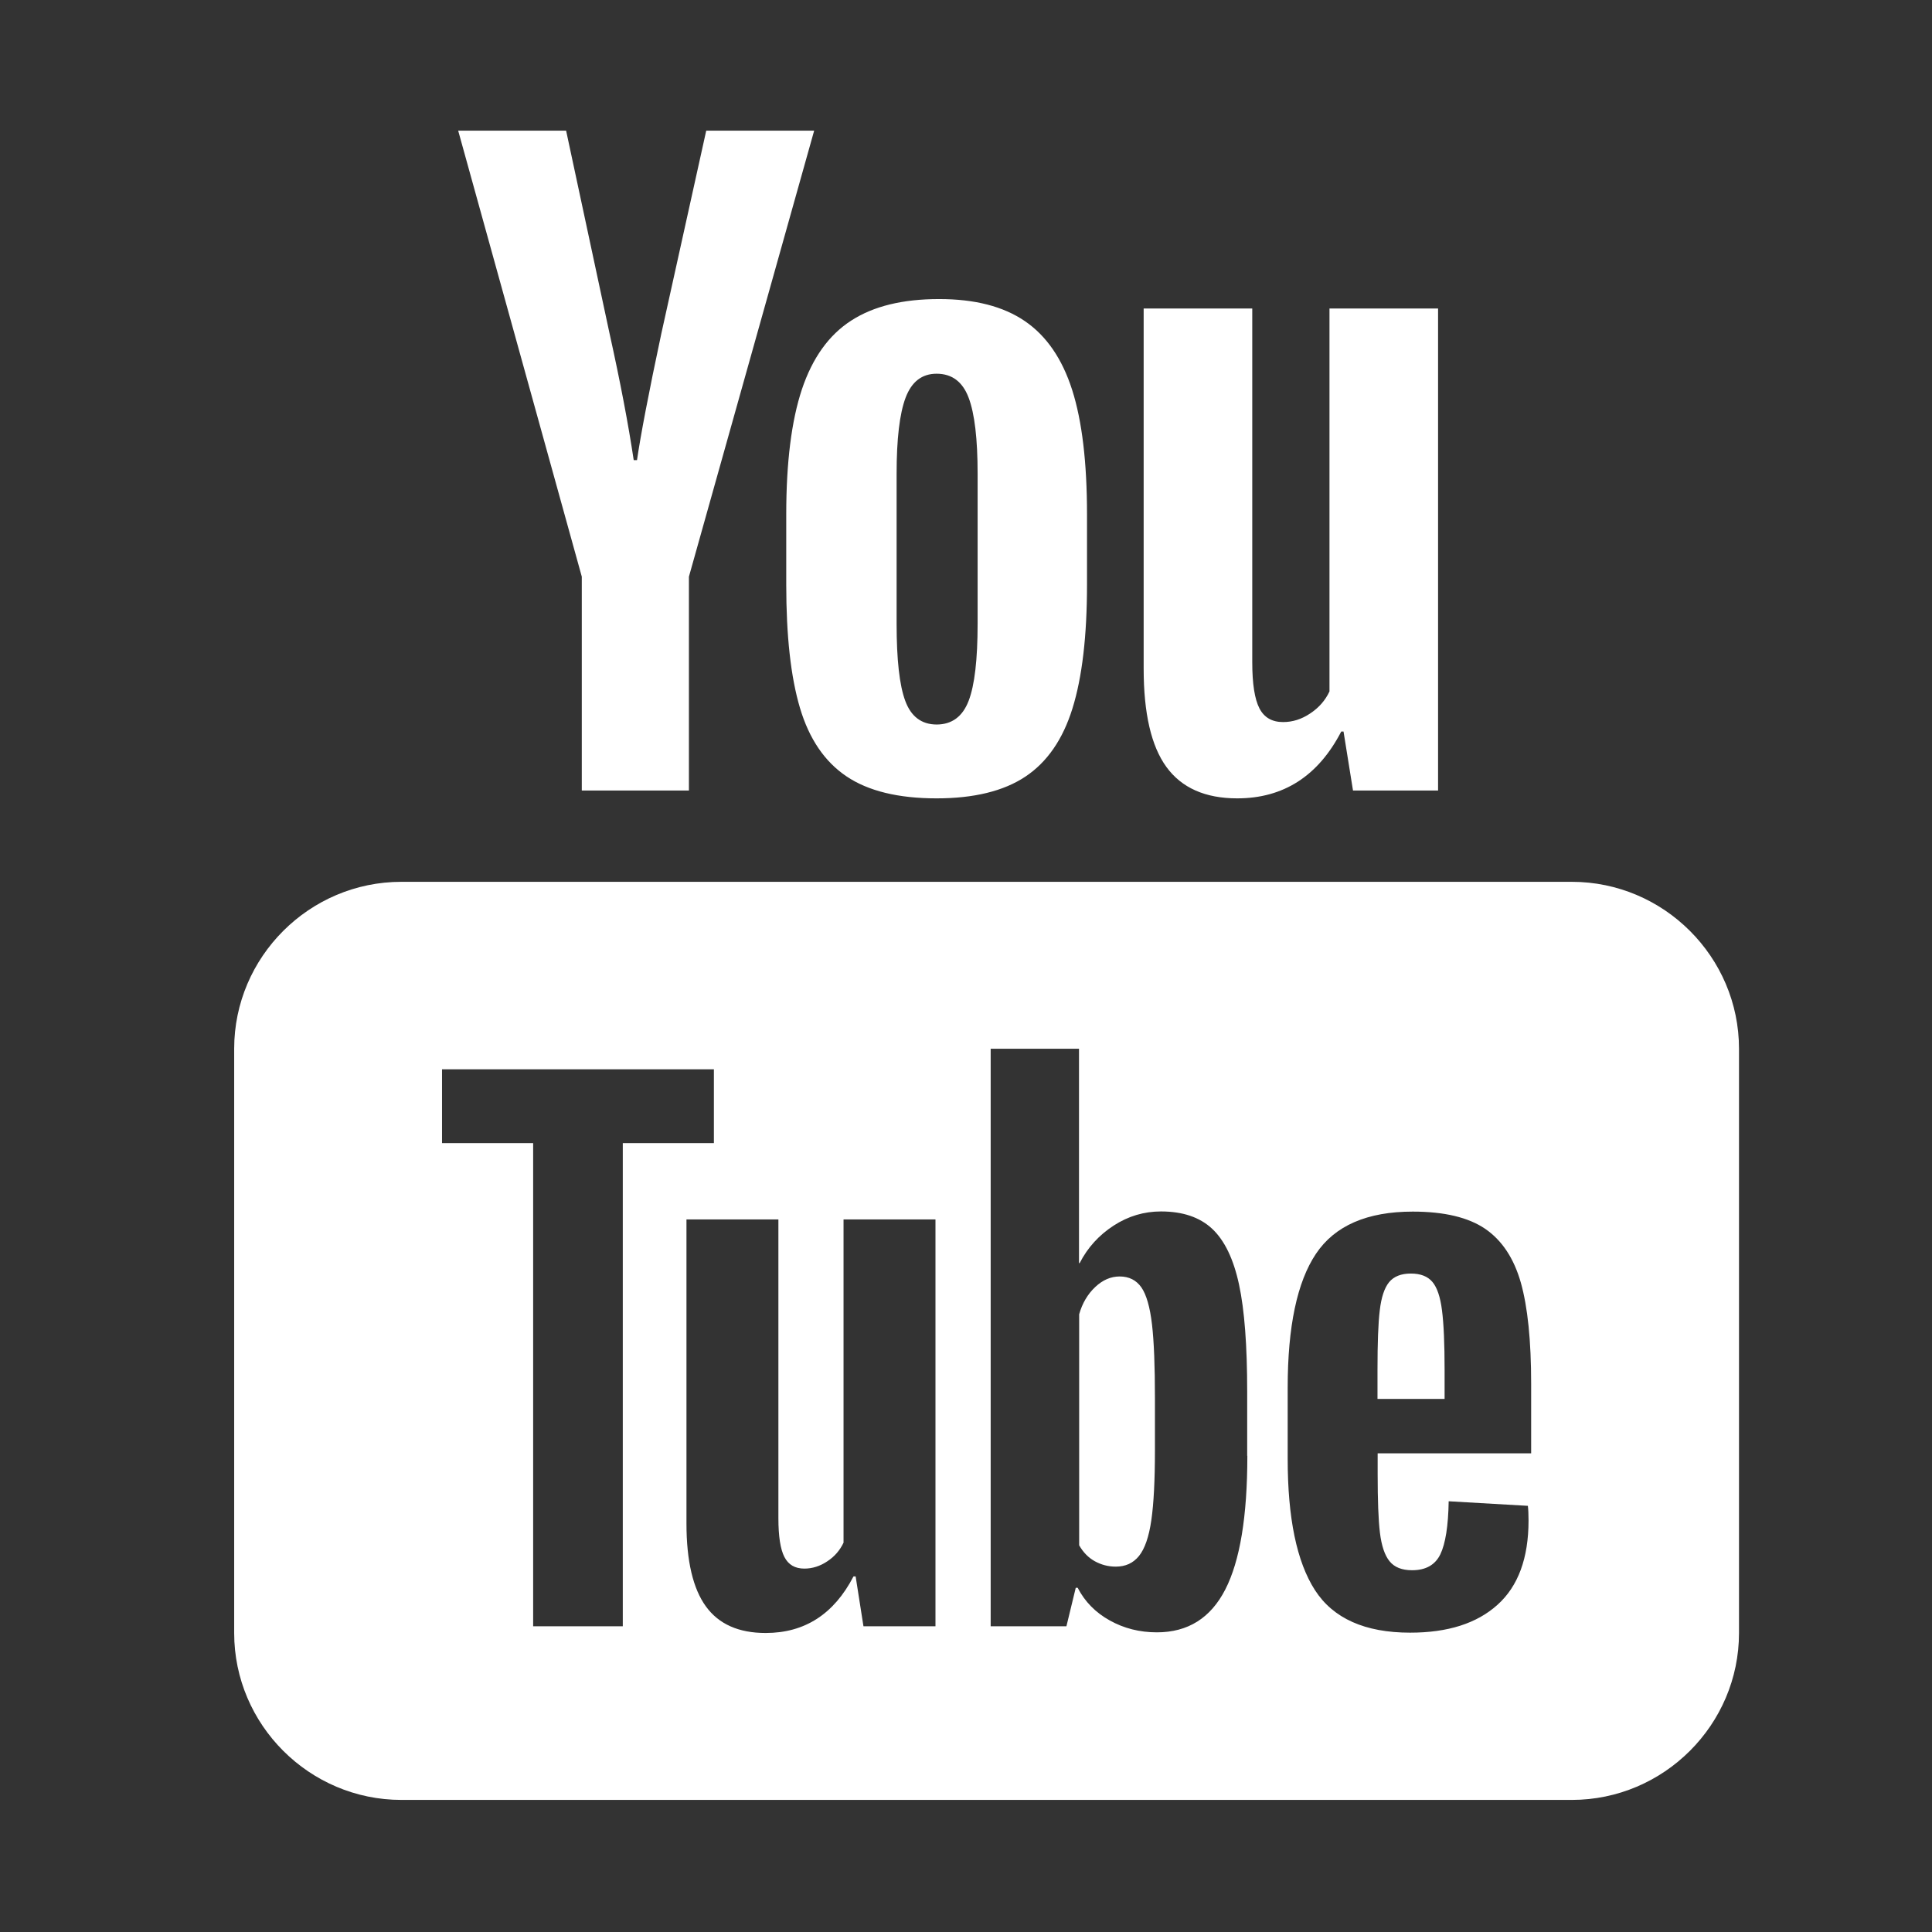 <svg xmlns="http://www.w3.org/2000/svg" xmlns:xlink="http://www.w3.org/1999/xlink" width="500" zoomAndPan="magnify" viewBox="0 0 375 375" height="500" preserveAspectRatio="xMidYMid meet" version="1.0"><rect x="0" y="0" width="375" height="375" fill="#333333" stroke="none"/><defs><clipPath id="id1"><path d="M 45.246 25.363 L 337.746 25.363 L 337.746 349.363 L 45.246 349.363 Z M 45.246 25.363 " clip-rule="nonzero"/></clipPath></defs><g clip-path="url(#id1)"><path fill="#ffffff" d="M 88.934 25.363 L 112.926 111.93 L 112.926 153.441 L 133.719 153.441 L 133.719 111.93 L 158.027 25.363 L 137.078 25.363 L 128.363 64.754 C 125.91 76.258 124.355 84.43 123.641 89.309 L 123.004 89.309 C 121.984 82.488 120.426 74.25 118.285 64.598 L 109.883 25.363 Z M 182.273 58.047 C 175.23 58.047 169.555 59.422 165.223 62.223 C 160.891 65.008 157.695 69.469 155.648 75.574 C 153.621 81.684 152.609 89.766 152.609 99.844 L 152.609 113.449 C 152.609 123.414 153.484 131.391 155.27 137.402 C 157.055 143.41 160.066 147.84 164.301 150.691 C 168.539 153.543 174.367 154.961 181.797 154.961 C 189.035 154.961 194.789 153.555 199.008 150.754 C 203.227 147.949 206.285 143.555 208.168 137.496 C 210.051 131.438 210.988 123.43 210.988 113.449 L 210.988 99.844 C 210.988 89.785 210.035 81.73 208.102 75.672 C 206.172 69.629 203.098 65.168 198.91 62.316 C 194.727 59.465 189.203 58.047 182.273 58.047 Z M 221.984 59.883 L 221.984 129.777 C 221.984 138.426 223.438 144.789 226.391 148.855 C 229.344 152.922 233.93 154.961 240.145 154.961 C 249.102 154.961 255.855 150.641 260.336 141.988 L 260.777 141.988 L 262.617 153.441 L 279.129 153.441 L 279.129 59.883 L 258.051 59.883 L 258.051 134.207 C 257.242 135.938 256 137.359 254.312 138.477 C 252.625 139.609 250.887 140.152 249.051 140.152 C 246.91 140.152 245.379 139.277 244.457 137.496 C 243.531 135.715 243.062 132.723 243.062 128.543 L 243.062 59.883 Z M 181.797 72.539 C 184.75 72.539 186.84 74.078 188.008 77.188 C 189.18 80.285 189.754 85.211 189.754 91.934 L 189.754 121.074 C 189.754 127.992 189.18 132.996 188.008 136.039 C 186.84 139.086 184.766 140.613 181.828 140.629 C 178.875 140.629 176.832 139.086 175.711 136.039 C 174.578 132.996 174.031 127.992 174.031 121.074 L 174.031 91.934 C 174.031 85.227 174.605 80.301 175.777 77.188 C 176.945 74.094 178.941 72.539 181.797 72.539 Z M 77.906 171.16 C 60.055 171.16 45.453 185.742 45.453 203.562 L 45.453 316.961 C 45.453 334.781 60.055 349.363 77.906 349.363 L 305.086 349.363 C 322.934 349.363 337.539 334.781 337.539 316.961 L 337.539 203.562 C 337.539 185.742 322.934 171.16 305.086 171.16 Z M 192.289 203.562 L 209.434 203.562 L 209.434 245.168 L 209.562 245.168 C 211.102 242.156 213.312 239.738 216.152 237.891 C 218.992 236.047 222.066 235.141 225.344 235.141 C 229.562 235.141 232.863 236.258 235.266 238.492 C 237.668 240.73 239.422 244.34 240.492 249.312 C 241.566 254.305 242.078 261.227 242.078 270.07 L 242.078 282.566 L 242.109 282.566 C 242.109 294.348 240.672 302.973 237.832 308.512 C 234.992 314.055 230.574 316.836 224.551 316.836 C 221.191 316.836 218.152 316.062 215.395 314.523 C 212.633 312.988 210.559 310.871 209.18 308.195 L 208.801 308.195 L 206.992 315.664 L 192.289 315.664 Z M 85.797 207.547 L 138.566 207.547 L 138.566 221.883 L 120.883 221.883 L 120.883 315.664 L 103.484 315.664 L 103.484 221.883 L 85.797 221.883 Z M 274.215 235.172 C 280.316 235.172 285.012 236.289 288.289 238.523 C 291.551 240.762 293.852 244.25 295.195 248.965 C 296.527 253.695 297.195 260.227 297.195 268.551 L 297.195 282.094 L 267.402 282.094 L 267.402 286.113 C 267.402 291.184 267.539 294.977 267.844 297.504 C 268.152 300.031 268.773 301.891 269.715 303.039 C 270.656 304.207 272.109 304.781 274.09 304.781 C 276.75 304.781 278.582 303.738 279.574 301.68 C 280.562 299.621 281.109 296.207 281.188 291.395 L 296.559 292.281 C 296.641 292.961 296.688 293.93 296.688 295.129 C 296.688 302.438 294.672 307.891 290.664 311.488 C 286.656 315.102 281.027 316.898 273.707 316.898 C 264.93 316.898 258.77 314.133 255.23 308.641 C 251.695 303.148 249.938 294.656 249.938 283.137 L 249.938 269.344 C 249.938 257.484 251.77 248.824 255.422 243.367 C 259.074 237.906 265.355 235.172 274.215 235.172 Z M 133.242 236.688 L 151.086 236.688 L 151.086 294.688 C 151.086 298.203 151.48 300.727 152.258 302.219 C 153.039 303.723 154.309 304.465 156.125 304.465 C 157.668 304.465 159.184 303.996 160.594 303.039 C 162.023 302.102 163.035 300.891 163.73 299.434 L 163.73 236.688 L 181.574 236.688 L 181.574 315.664 L 167.598 315.664 L 166.078 305.98 L 165.664 305.98 C 161.867 313.305 156.191 316.961 148.613 316.961 C 143.355 316.961 139.512 315.238 137.016 311.805 C 134.516 308.371 133.242 302.988 133.242 295.699 Z M 273.836 247.195 C 271.938 247.195 270.527 247.77 269.621 248.871 C 268.711 249.988 268.105 251.816 267.812 254.344 C 267.504 256.871 267.371 260.711 267.371 265.863 L 267.371 271.527 L 280.395 271.527 L 280.395 265.863 C 280.395 260.793 280.23 256.969 279.891 254.344 C 279.566 251.719 278.93 249.879 278.02 248.809 C 277.109 247.738 275.734 247.195 273.836 247.195 Z M 217.324 247.762 C 215.605 247.762 214.031 248.441 212.57 249.82 C 211.113 251.199 210.066 252.965 209.465 255.105 L 209.465 299.938 C 210.246 301.316 211.258 302.344 212.508 303.039 C 213.758 303.719 215.09 304.082 216.566 304.082 C 218.465 304.082 219.945 303.402 221.066 302.027 C 222.184 300.648 223.004 298.34 223.473 295.066 C 223.945 291.809 224.172 287.273 224.172 281.523 L 224.172 271.367 C 224.172 265.18 223.992 260.418 223.602 257.066 C 223.211 253.711 222.516 251.293 221.543 249.883 C 220.551 248.473 219.145 247.762 217.324 247.762 Z M 217.324 247.762 " fill-opacity="1" fill-rule="nonzero"/></g></svg>